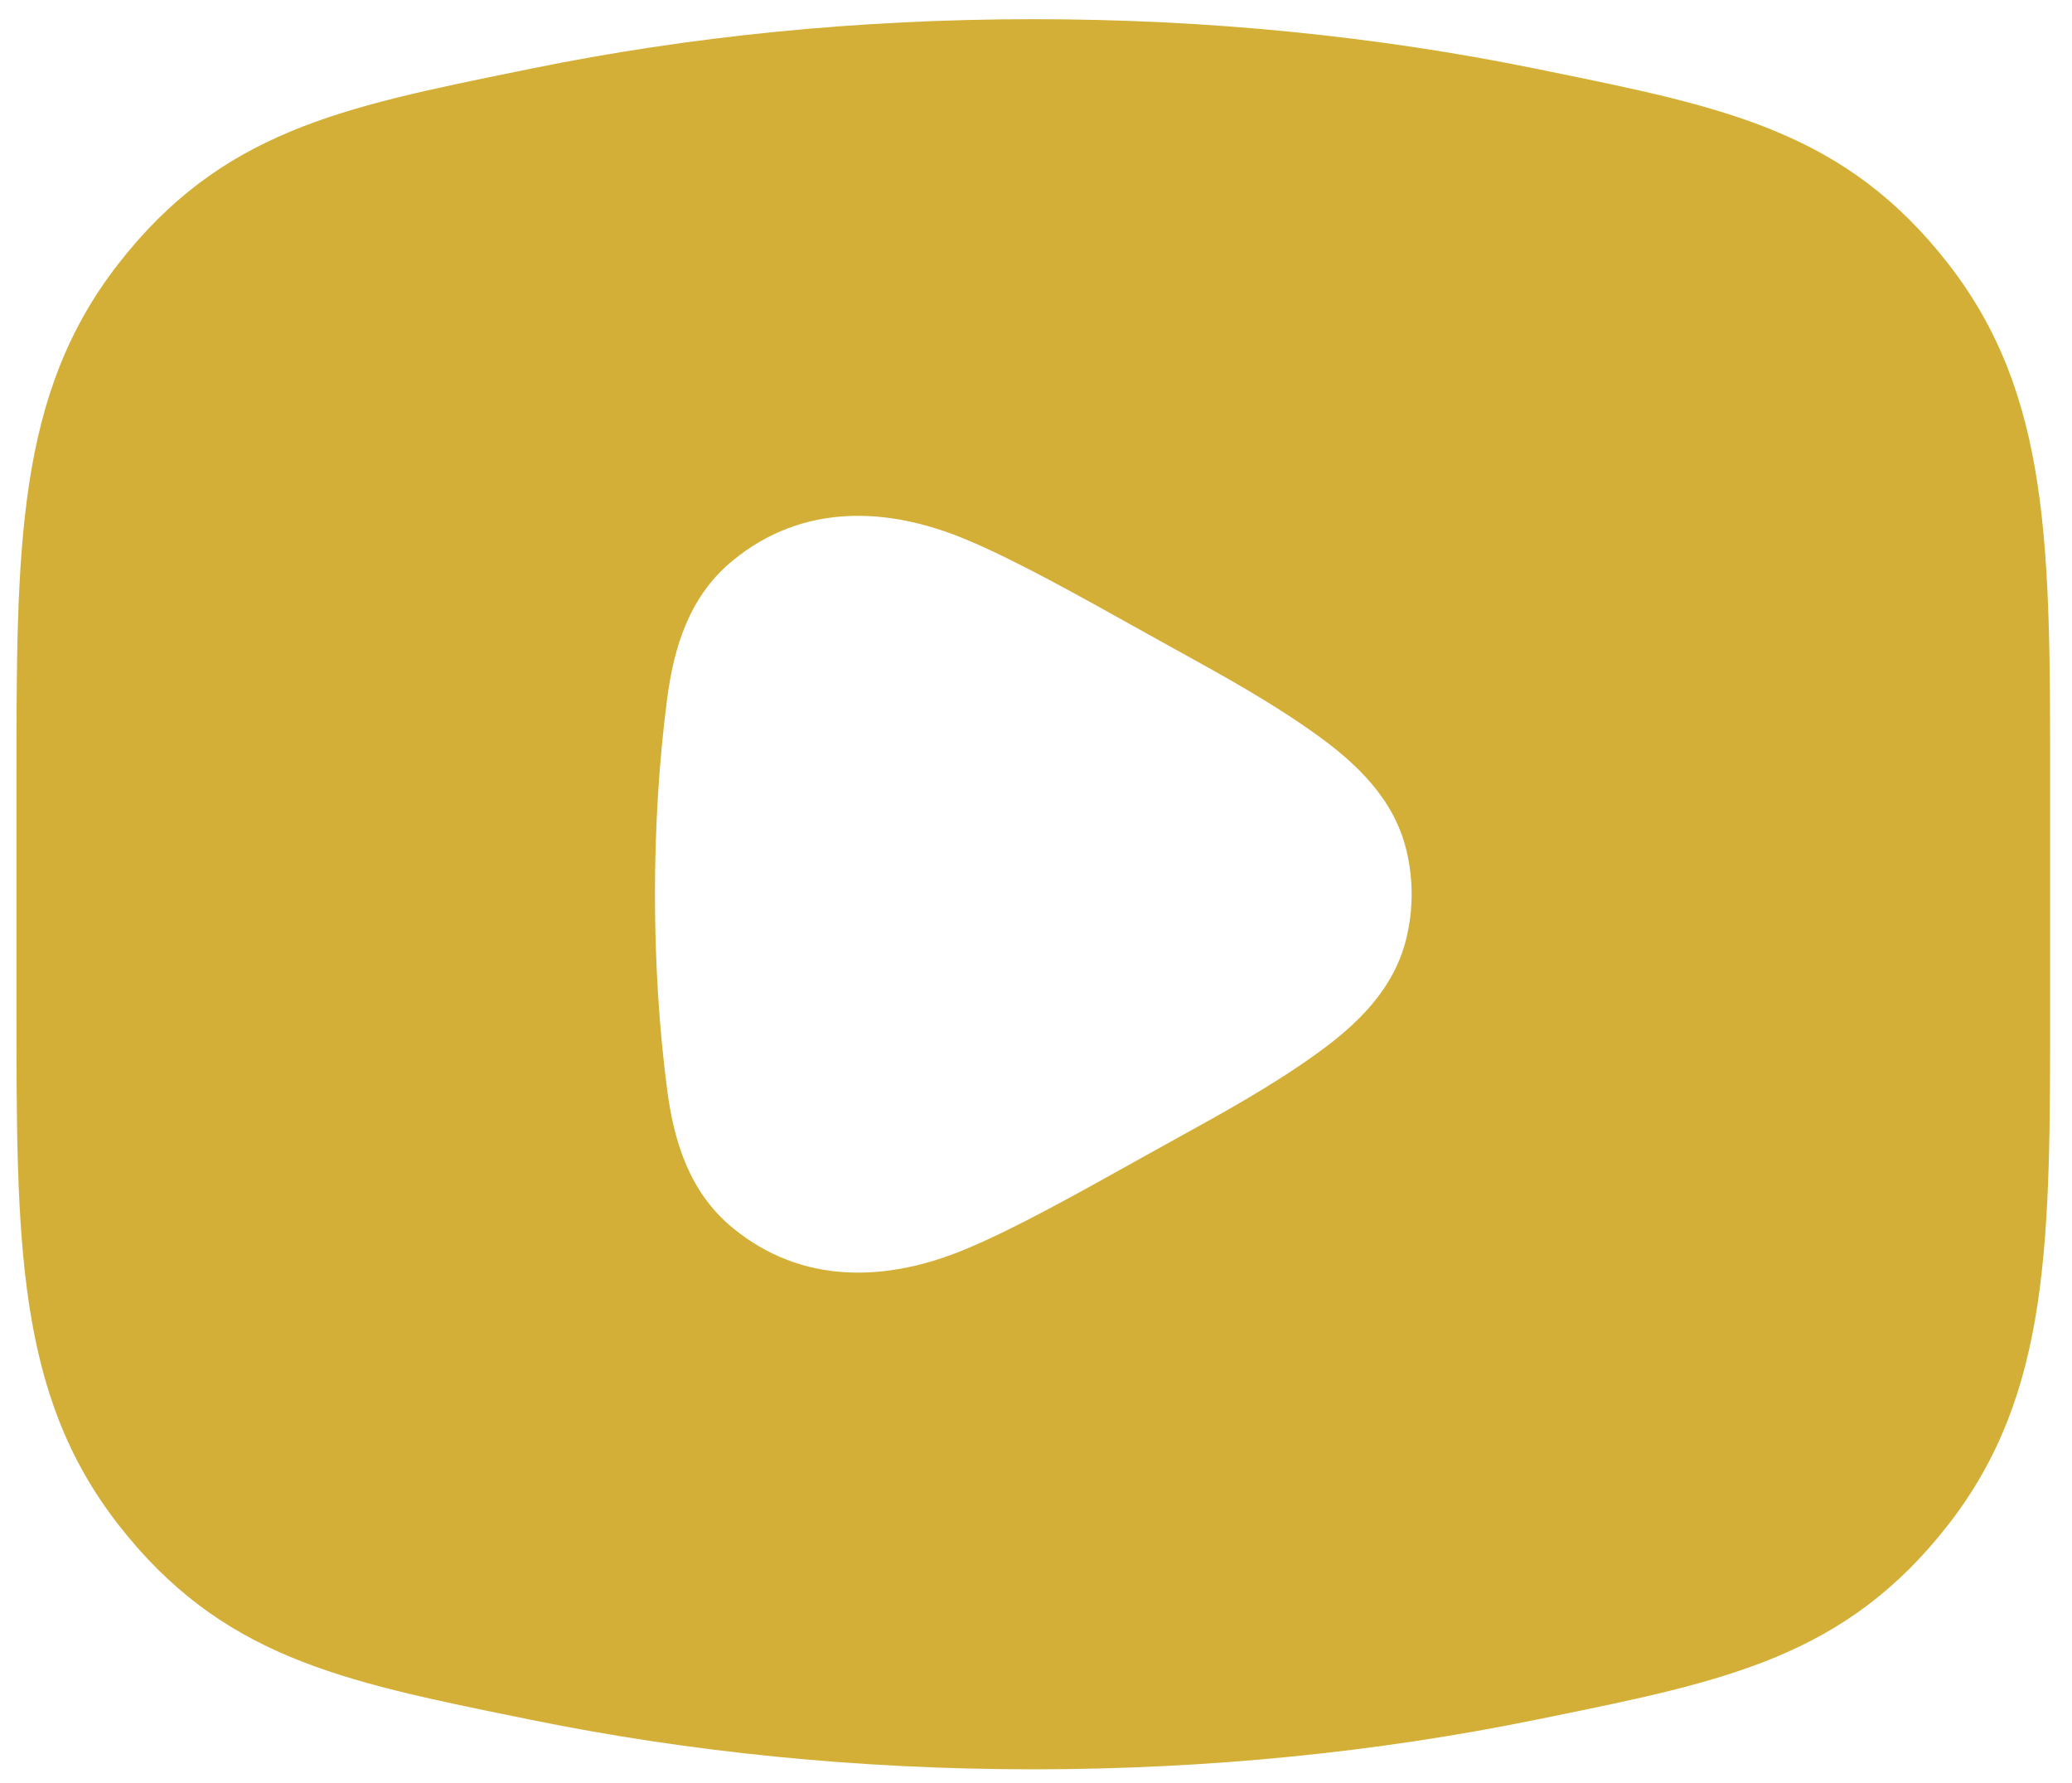<svg width="43" height="37" viewBox="0 0 43 37" fill="none" xmlns="http://www.w3.org/2000/svg">
<path fill-rule="evenodd" clip-rule="evenodd" d="M11.034 1.422C14.291 0.758 17.796 0.398 21.444 0.398C25.093 0.398 28.598 0.758 31.854 1.422L32.104 1.473C35.823 2.23 38.301 2.734 40.437 5.48C42.549 8.196 42.548 11.346 42.546 16.224V20.887C42.548 25.765 42.549 28.915 40.437 31.631C38.301 34.376 35.823 34.881 32.104 35.638L31.854 35.689C28.598 36.352 25.093 36.713 21.444 36.713C17.796 36.713 14.291 36.352 11.034 35.689L10.784 35.638C7.065 34.881 4.587 34.376 2.452 31.631C0.339 28.915 0.341 25.765 0.342 20.887V16.224C0.341 11.346 0.339 8.196 2.452 5.48C4.587 2.734 7.065 2.23 10.784 1.473L11.034 1.422ZM20.059 11.199C21.077 11.626 22.314 12.316 23.826 13.161C24.024 13.272 24.225 13.382 24.425 13.493C25.413 14.038 26.407 14.587 27.323 15.246C28.147 15.838 28.928 16.572 29.187 17.642C29.332 18.243 29.332 18.867 29.187 19.468C28.928 20.539 28.147 21.273 27.323 21.865C26.407 22.524 25.413 23.073 24.425 23.618C24.224 23.729 24.024 23.839 23.826 23.95C22.314 24.794 21.078 25.485 20.059 25.912C18.405 26.606 16.65 26.663 15.208 25.481C14.305 24.741 13.986 23.682 13.846 22.615C13.508 20.036 13.508 17.076 13.846 14.495C13.986 13.428 14.305 12.369 15.208 11.63C16.65 10.448 18.405 10.504 20.059 11.199Z" fill="#D4AF37"/>
</svg>
